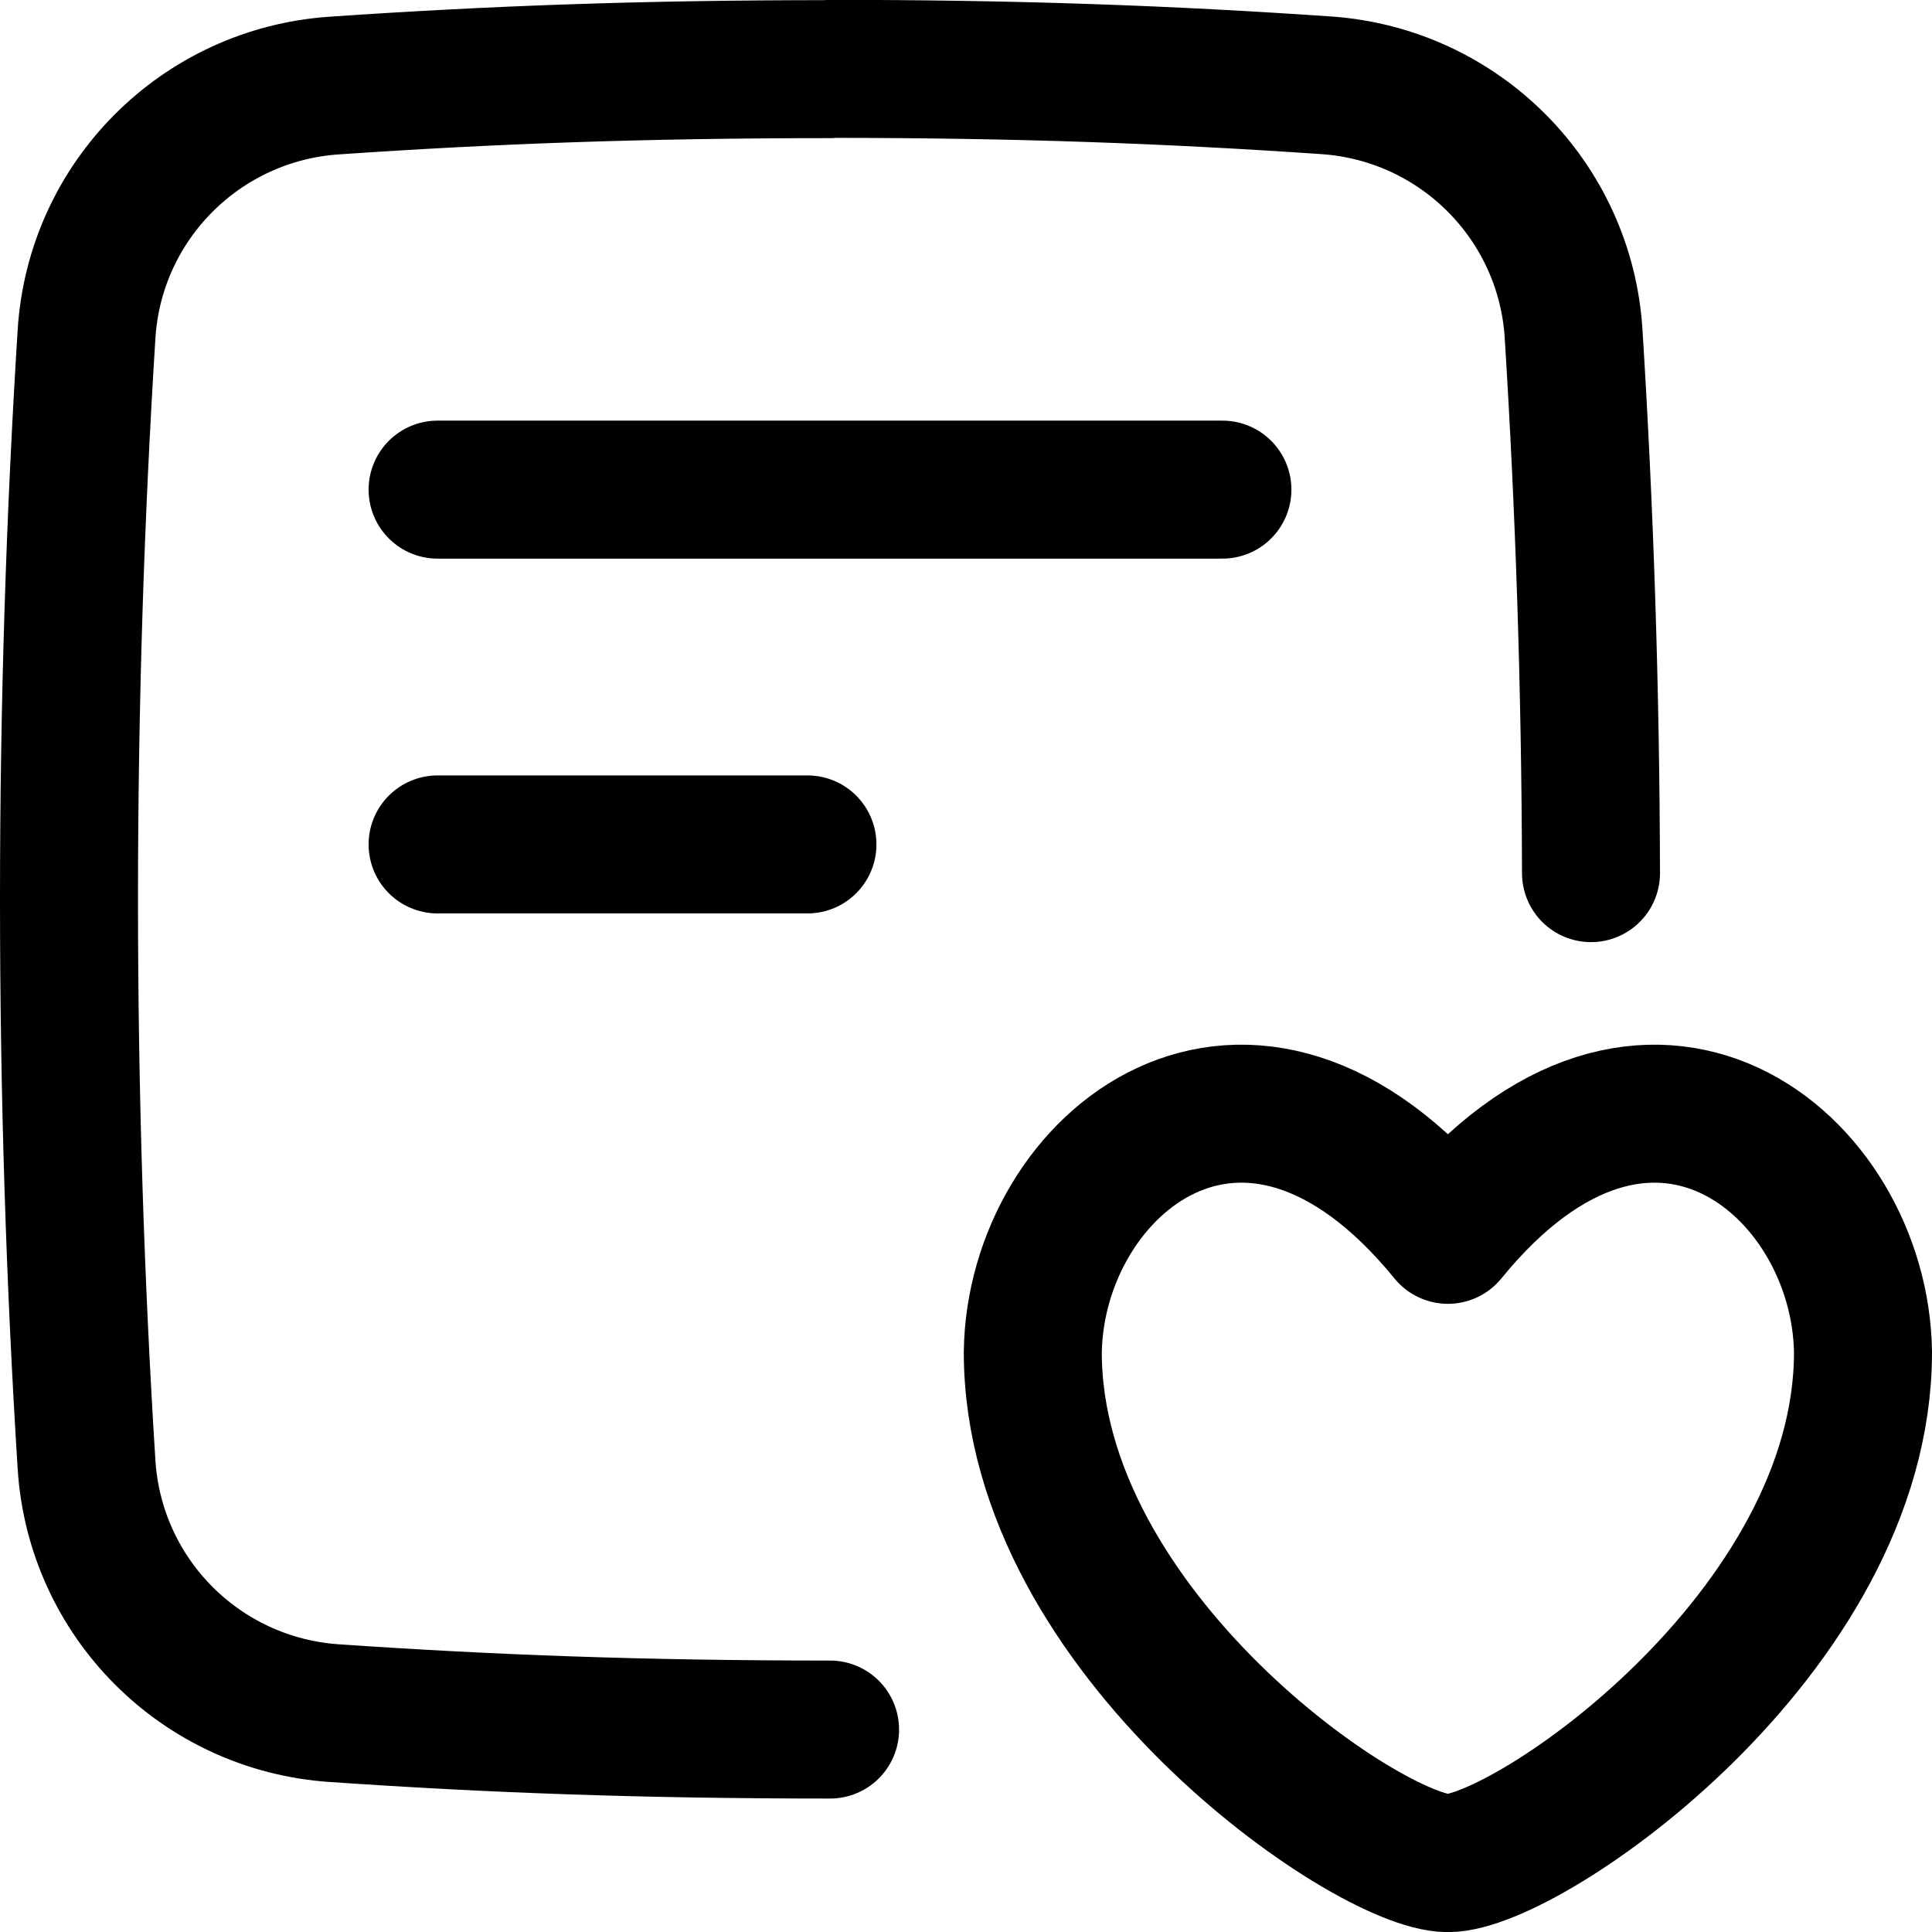 <svg xmlns="http://www.w3.org/2000/svg" fill="none" viewBox="0 0 14 14" id="Wishlist--Streamline-Flex" height="14" width="14">
  <desc>
    Wishlist Streamline Icon: https://streamlinehq.com
  </desc>
  <g id="wishlist--wishlist-heart-list-note-necessities">
    <path id="Intersect" stroke="#000000" stroke-linecap="round" stroke-linejoin="round" d="M6.015 0.501c-1.361 0 -2.458 0.041 -3.594 0.119 -0.966 0.066 -1.734 0.836 -1.794 1.802C0.544 3.744 0.5 5.114 0.5 6.517c0 1.404 0.044 2.773 0.127 4.095 0.061 0.967 0.828 1.736 1.794 1.802 1.136 0.078 2.233 0.119 3.594 0.119m0 -12.034c1.361 0 2.458 0.041 3.594 0.119 0.966 0.066 1.734 0.836 1.794 1.802 0.079 1.263 0.123 2.569 0.126 3.907" stroke-width="1"></path>
    <path id="Vector" stroke="#000000" stroke-linecap="round" stroke-linejoin="round" d="M10.492 8.948c-1.453 -1.783 -2.988 -0.516 -3.008 0.85 0 2.034 2.433 3.703 3.008 3.703 0.575 0 3.008 -1.669 3.008 -3.703 -0.02 -1.366 -1.555 -2.633 -3.008 -0.85Z" stroke-width="1"></path>
    <path id="Vector 107" stroke="#000000" stroke-linecap="round" stroke-linejoin="round" d="M3.171 3.548h5.687M3.171 6.119h2.68" stroke-width="1"></path>
  </g>
</svg>